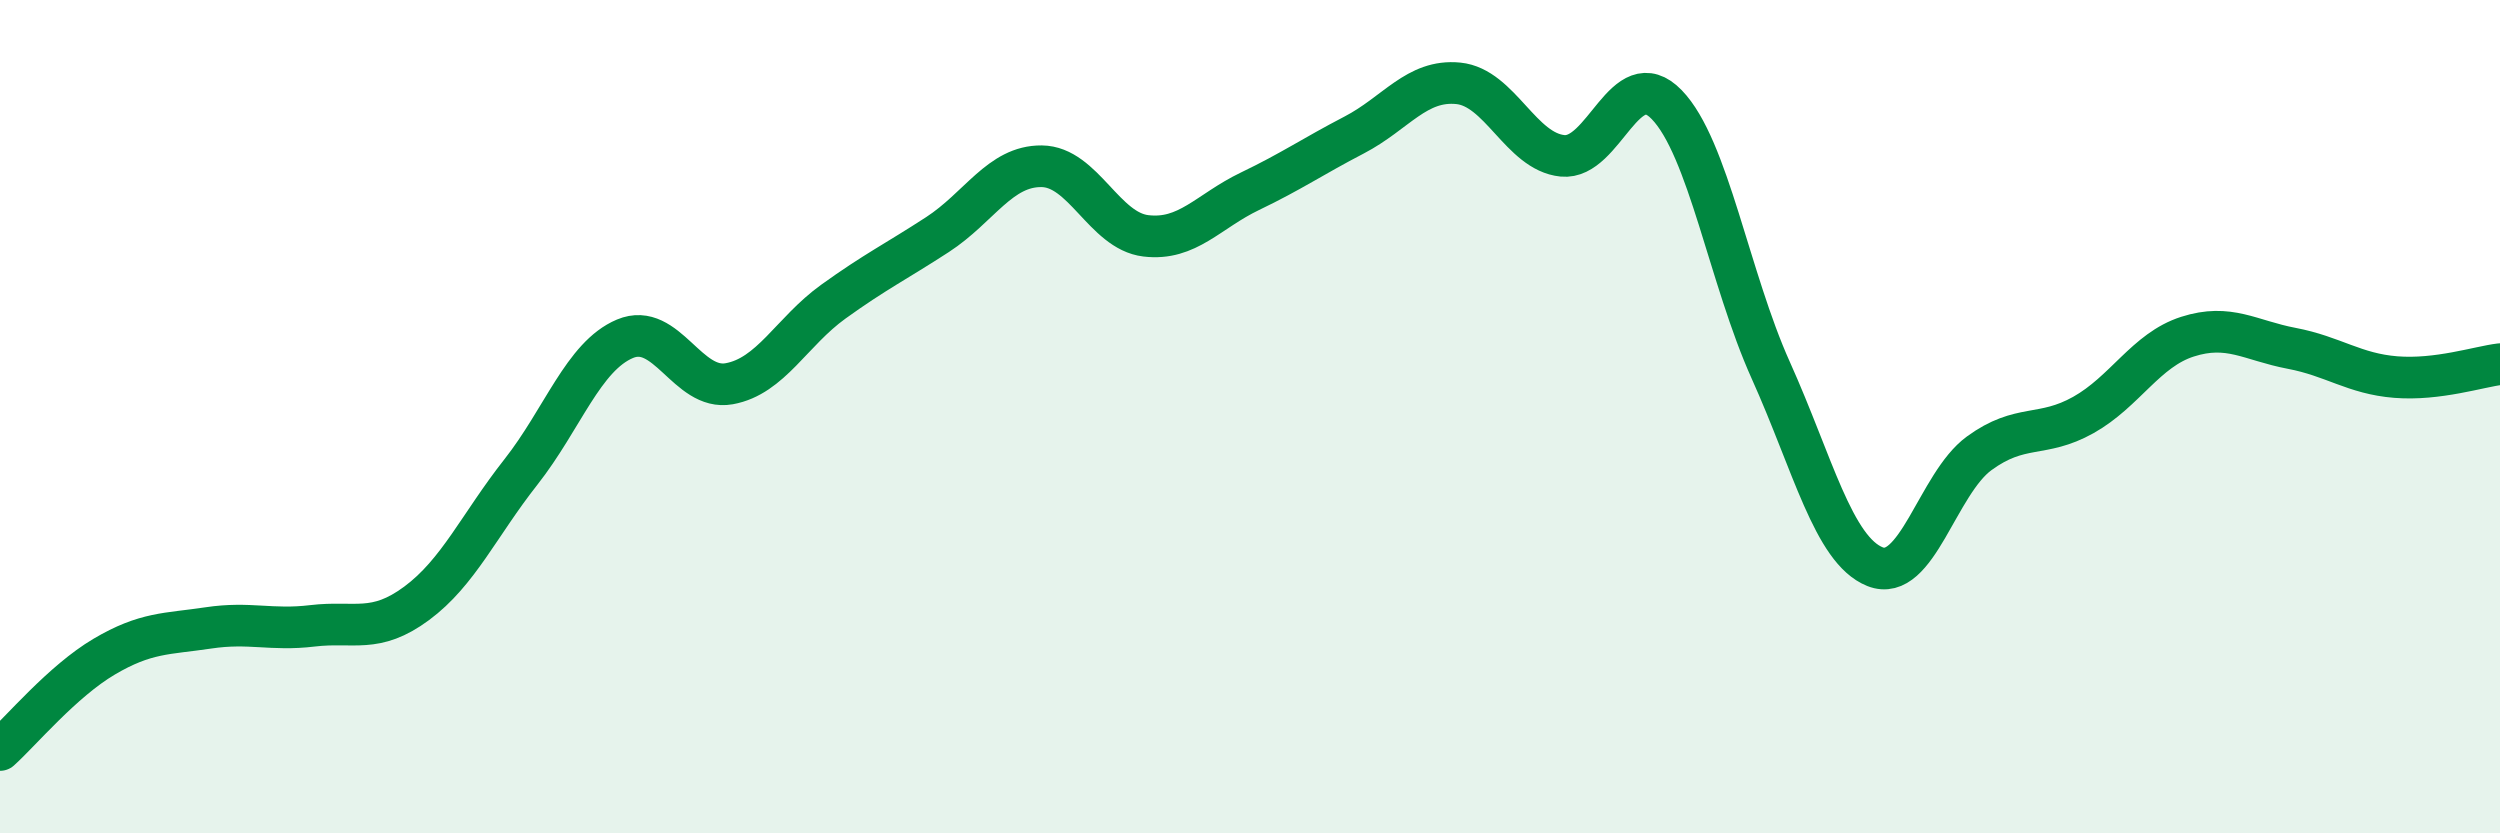 
    <svg width="60" height="20" viewBox="0 0 60 20" xmlns="http://www.w3.org/2000/svg">
      <path
        d="M 0,18 C 0.5,17.55 1.5,16.35 2.5,15.76 C 3.5,15.17 4,15.22 5,15.07 C 6,14.92 6.5,15.14 7.5,15.02 C 8.5,14.9 9,15.22 10,14.48 C 11,13.74 11.5,12.6 12.5,11.33 C 13.5,10.06 14,8.55 15,8.13 C 16,7.71 16.5,9.39 17.5,9.21 C 18.5,9.03 19,7.96 20,7.24 C 21,6.52 21.5,6.28 22.5,5.63 C 23.5,4.98 24,3.98 25,3.99 C 26,4 26.5,5.54 27.5,5.66 C 28.5,5.78 29,5.07 30,4.59 C 31,4.11 31.5,3.76 32.5,3.24 C 33.5,2.72 34,1.9 35,2 C 36,2.1 36.5,3.64 37.5,3.74 C 38.5,3.84 39,1.48 40,2.51 C 41,3.54 41.5,6.67 42.5,8.89 C 43.5,11.11 44,13.2 45,13.6 C 46,14 46.5,11.61 47.5,10.88 C 48.5,10.15 49,10.52 50,9.96 C 51,9.4 51.5,8.4 52.5,8.08 C 53.5,7.76 54,8.17 55,8.36 C 56,8.55 56.5,8.97 57.5,9.05 C 58.5,9.13 59.5,8.8 60,8.74L60 20L0 20Z"
        fill="#008740"
        opacity="0.1"
        stroke-linecap="round"
        stroke-linejoin="round"
      />
      <path
        d="M 0,18 C 0.5,17.55 1.5,16.35 2.5,15.76 C 3.5,15.17 4,15.22 5,15.07 C 6,14.92 6.5,15.14 7.5,15.02 C 8.5,14.9 9,15.22 10,14.48 C 11,13.74 11.5,12.6 12.5,11.33 C 13.5,10.06 14,8.55 15,8.13 C 16,7.71 16.5,9.39 17.5,9.21 C 18.5,9.03 19,7.96 20,7.24 C 21,6.52 21.5,6.28 22.5,5.63 C 23.5,4.98 24,3.98 25,3.99 C 26,4 26.5,5.54 27.5,5.66 C 28.5,5.78 29,5.07 30,4.59 C 31,4.11 31.5,3.76 32.5,3.24 C 33.5,2.72 34,1.9 35,2 C 36,2.1 36.5,3.64 37.5,3.74 C 38.5,3.84 39,1.48 40,2.51 C 41,3.54 41.5,6.67 42.5,8.89 C 43.5,11.11 44,13.2 45,13.6 C 46,14 46.5,11.61 47.5,10.88 C 48.5,10.15 49,10.52 50,9.96 C 51,9.4 51.5,8.4 52.5,8.08 C 53.5,7.76 54,8.17 55,8.36 C 56,8.55 56.5,8.97 57.5,9.05 C 58.5,9.13 59.5,8.8 60,8.74"
        stroke="#008740"
        stroke-width="1"
        fill="none"
        stroke-linecap="round"
        stroke-linejoin="round"
      />
    </svg>
  
